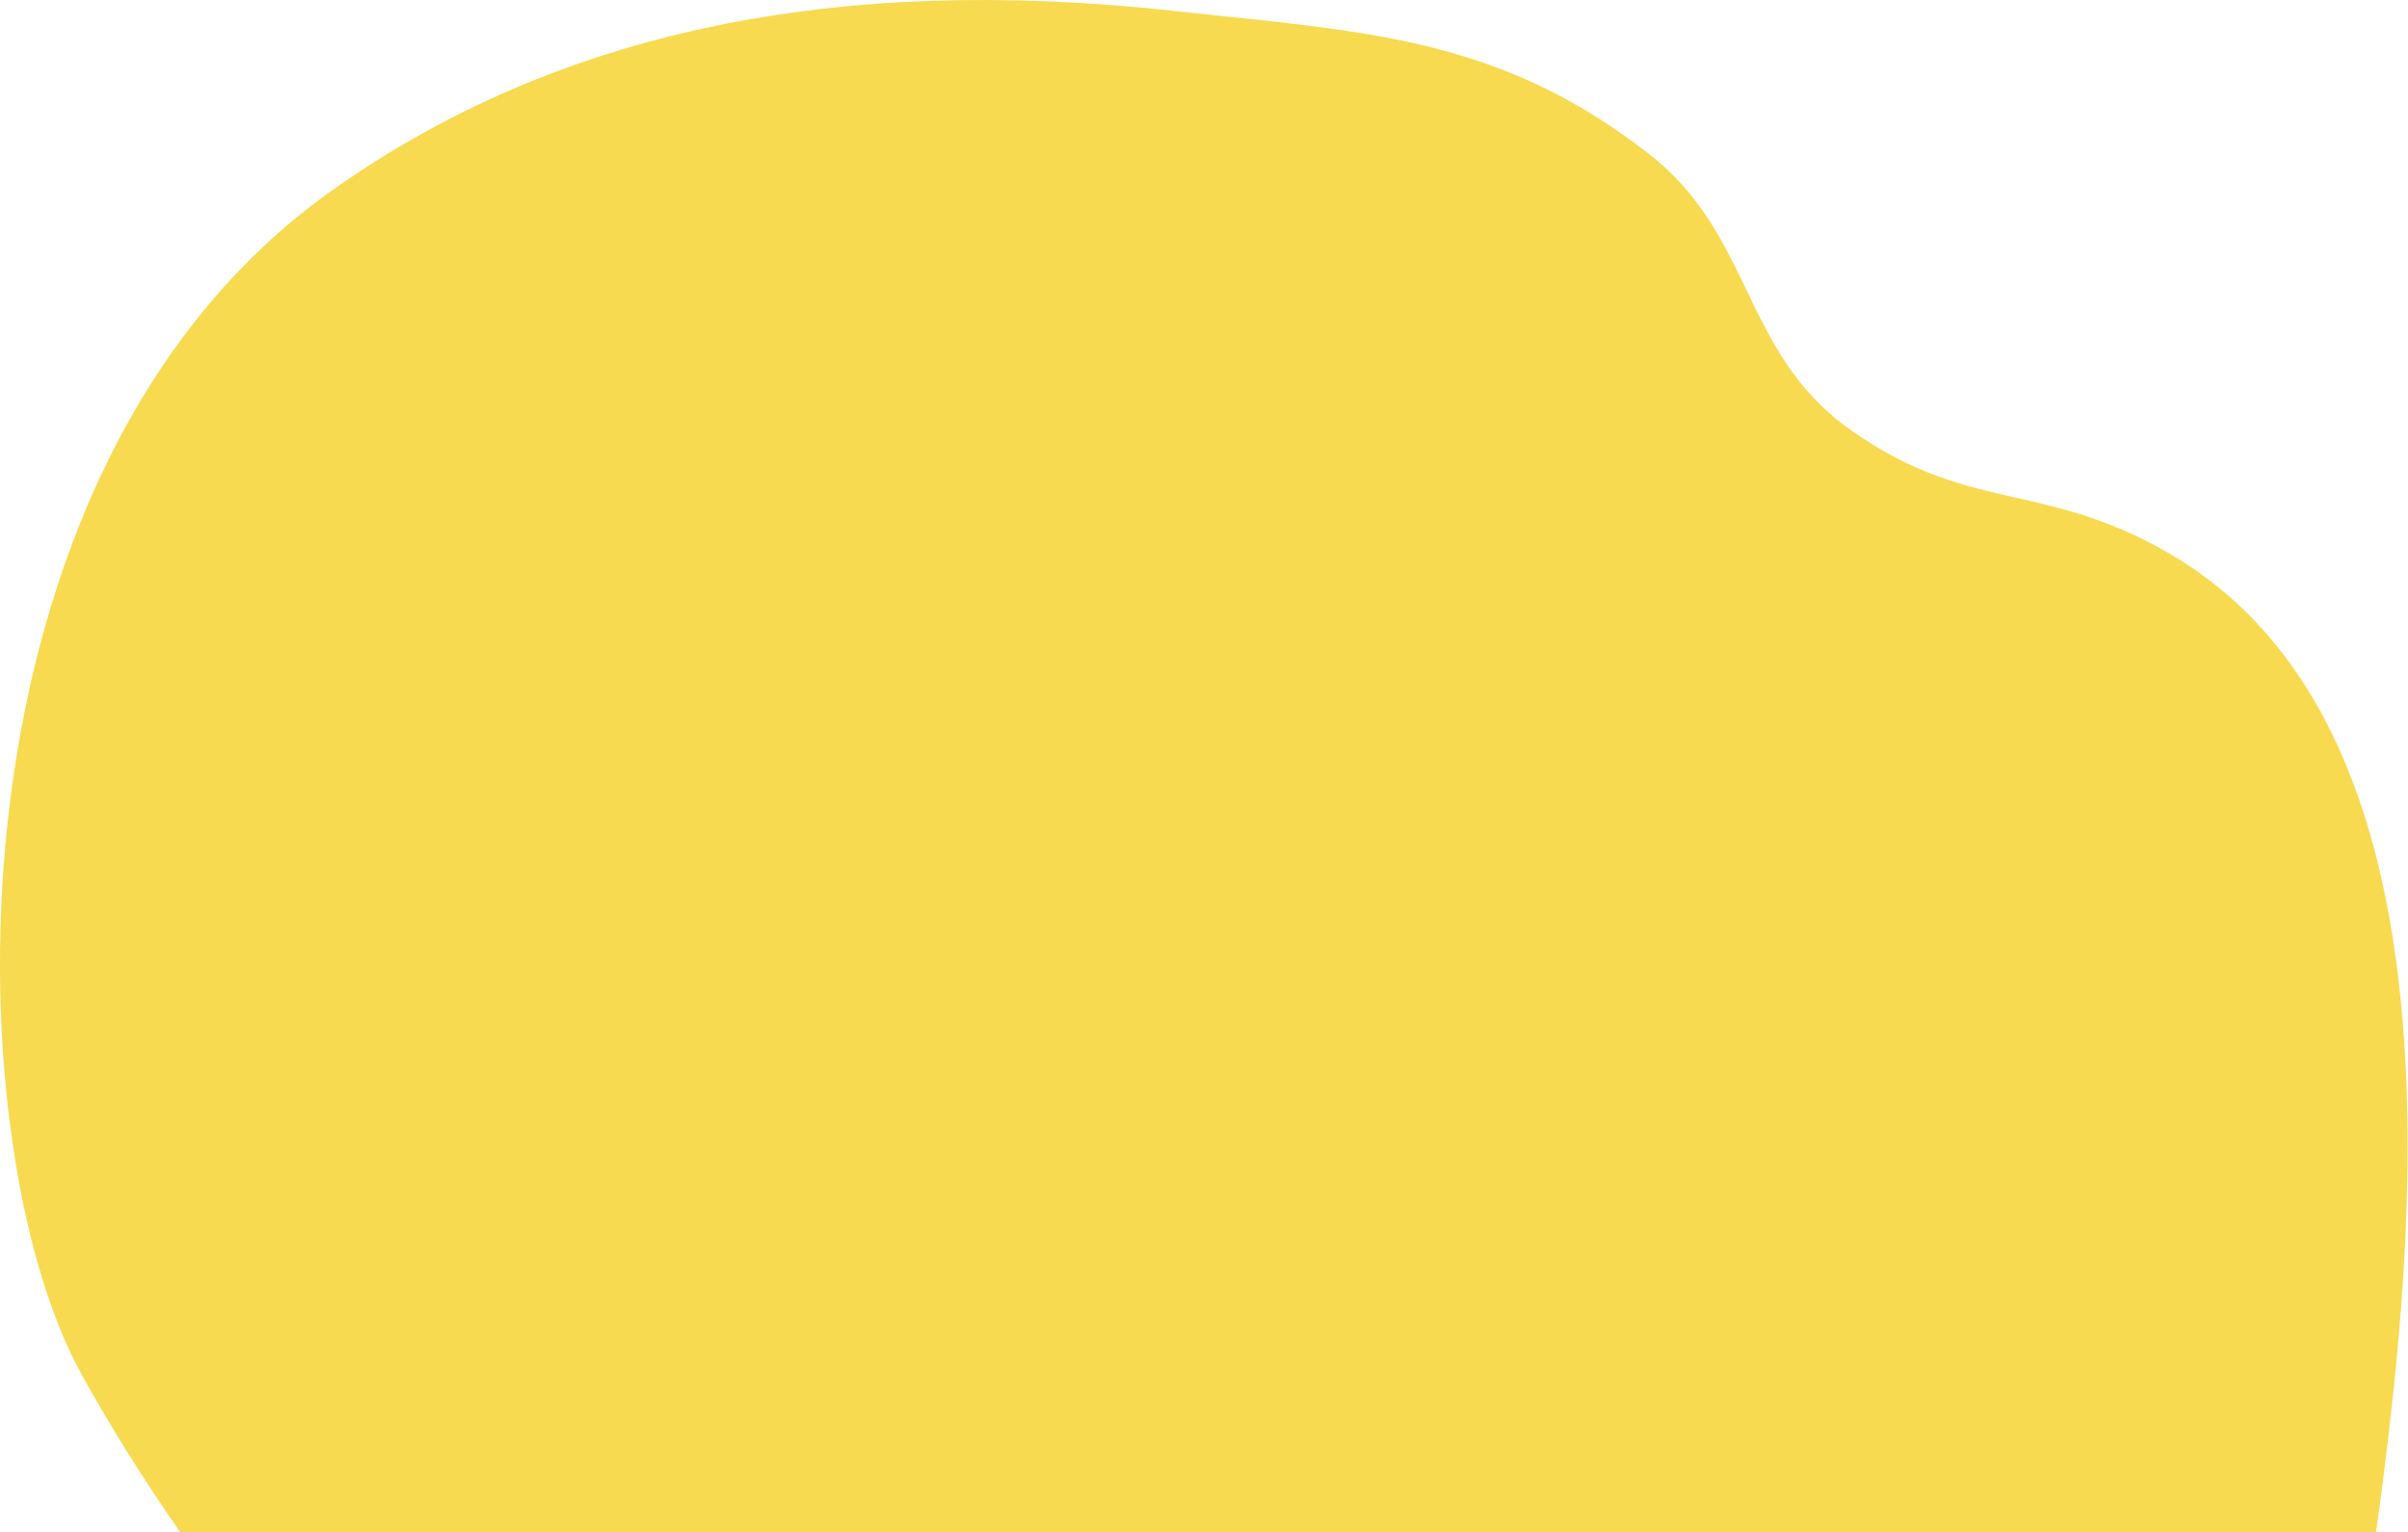 <?xml version="1.0" encoding="UTF-8"?> <svg xmlns="http://www.w3.org/2000/svg" width="1783" height="1135" viewBox="0 0 1783 1135" fill="none"> <g clip-path="url(#clip0_132_753)"> <path fill-rule="evenodd" clip-rule="evenodd" d="M1759.28 1135H133.563C105.803 1095.13 80.853 1055.3 59.605 1016.46C-34.237 844.922 -47.115 349.301 245.155 141.543C413.596 21.809 620.824 -19.04 868.191 7.986C880.268 9.305 892.023 10.537 903.491 11.738C1027.65 24.745 1118.21 34.233 1220.59 113.705C1258.86 143.413 1276.12 179.336 1293.26 214.996C1311.09 252.09 1328.78 288.898 1369.83 318.128C1416.38 351.269 1453.88 359.811 1492.82 368.68C1526.93 376.449 1562.15 384.469 1605.5 409.5C1779.61 510.024 1802.39 763.371 1770.5 1045.99C1767.02 1076.84 1763.39 1106.47 1759.28 1135Z" fill="#F7DA4F"></path> </g> <defs> <clipPath id="clip0_132_753"> <rect width="1783" height="1135" fill="white"></rect> </clipPath> </defs> </svg> 